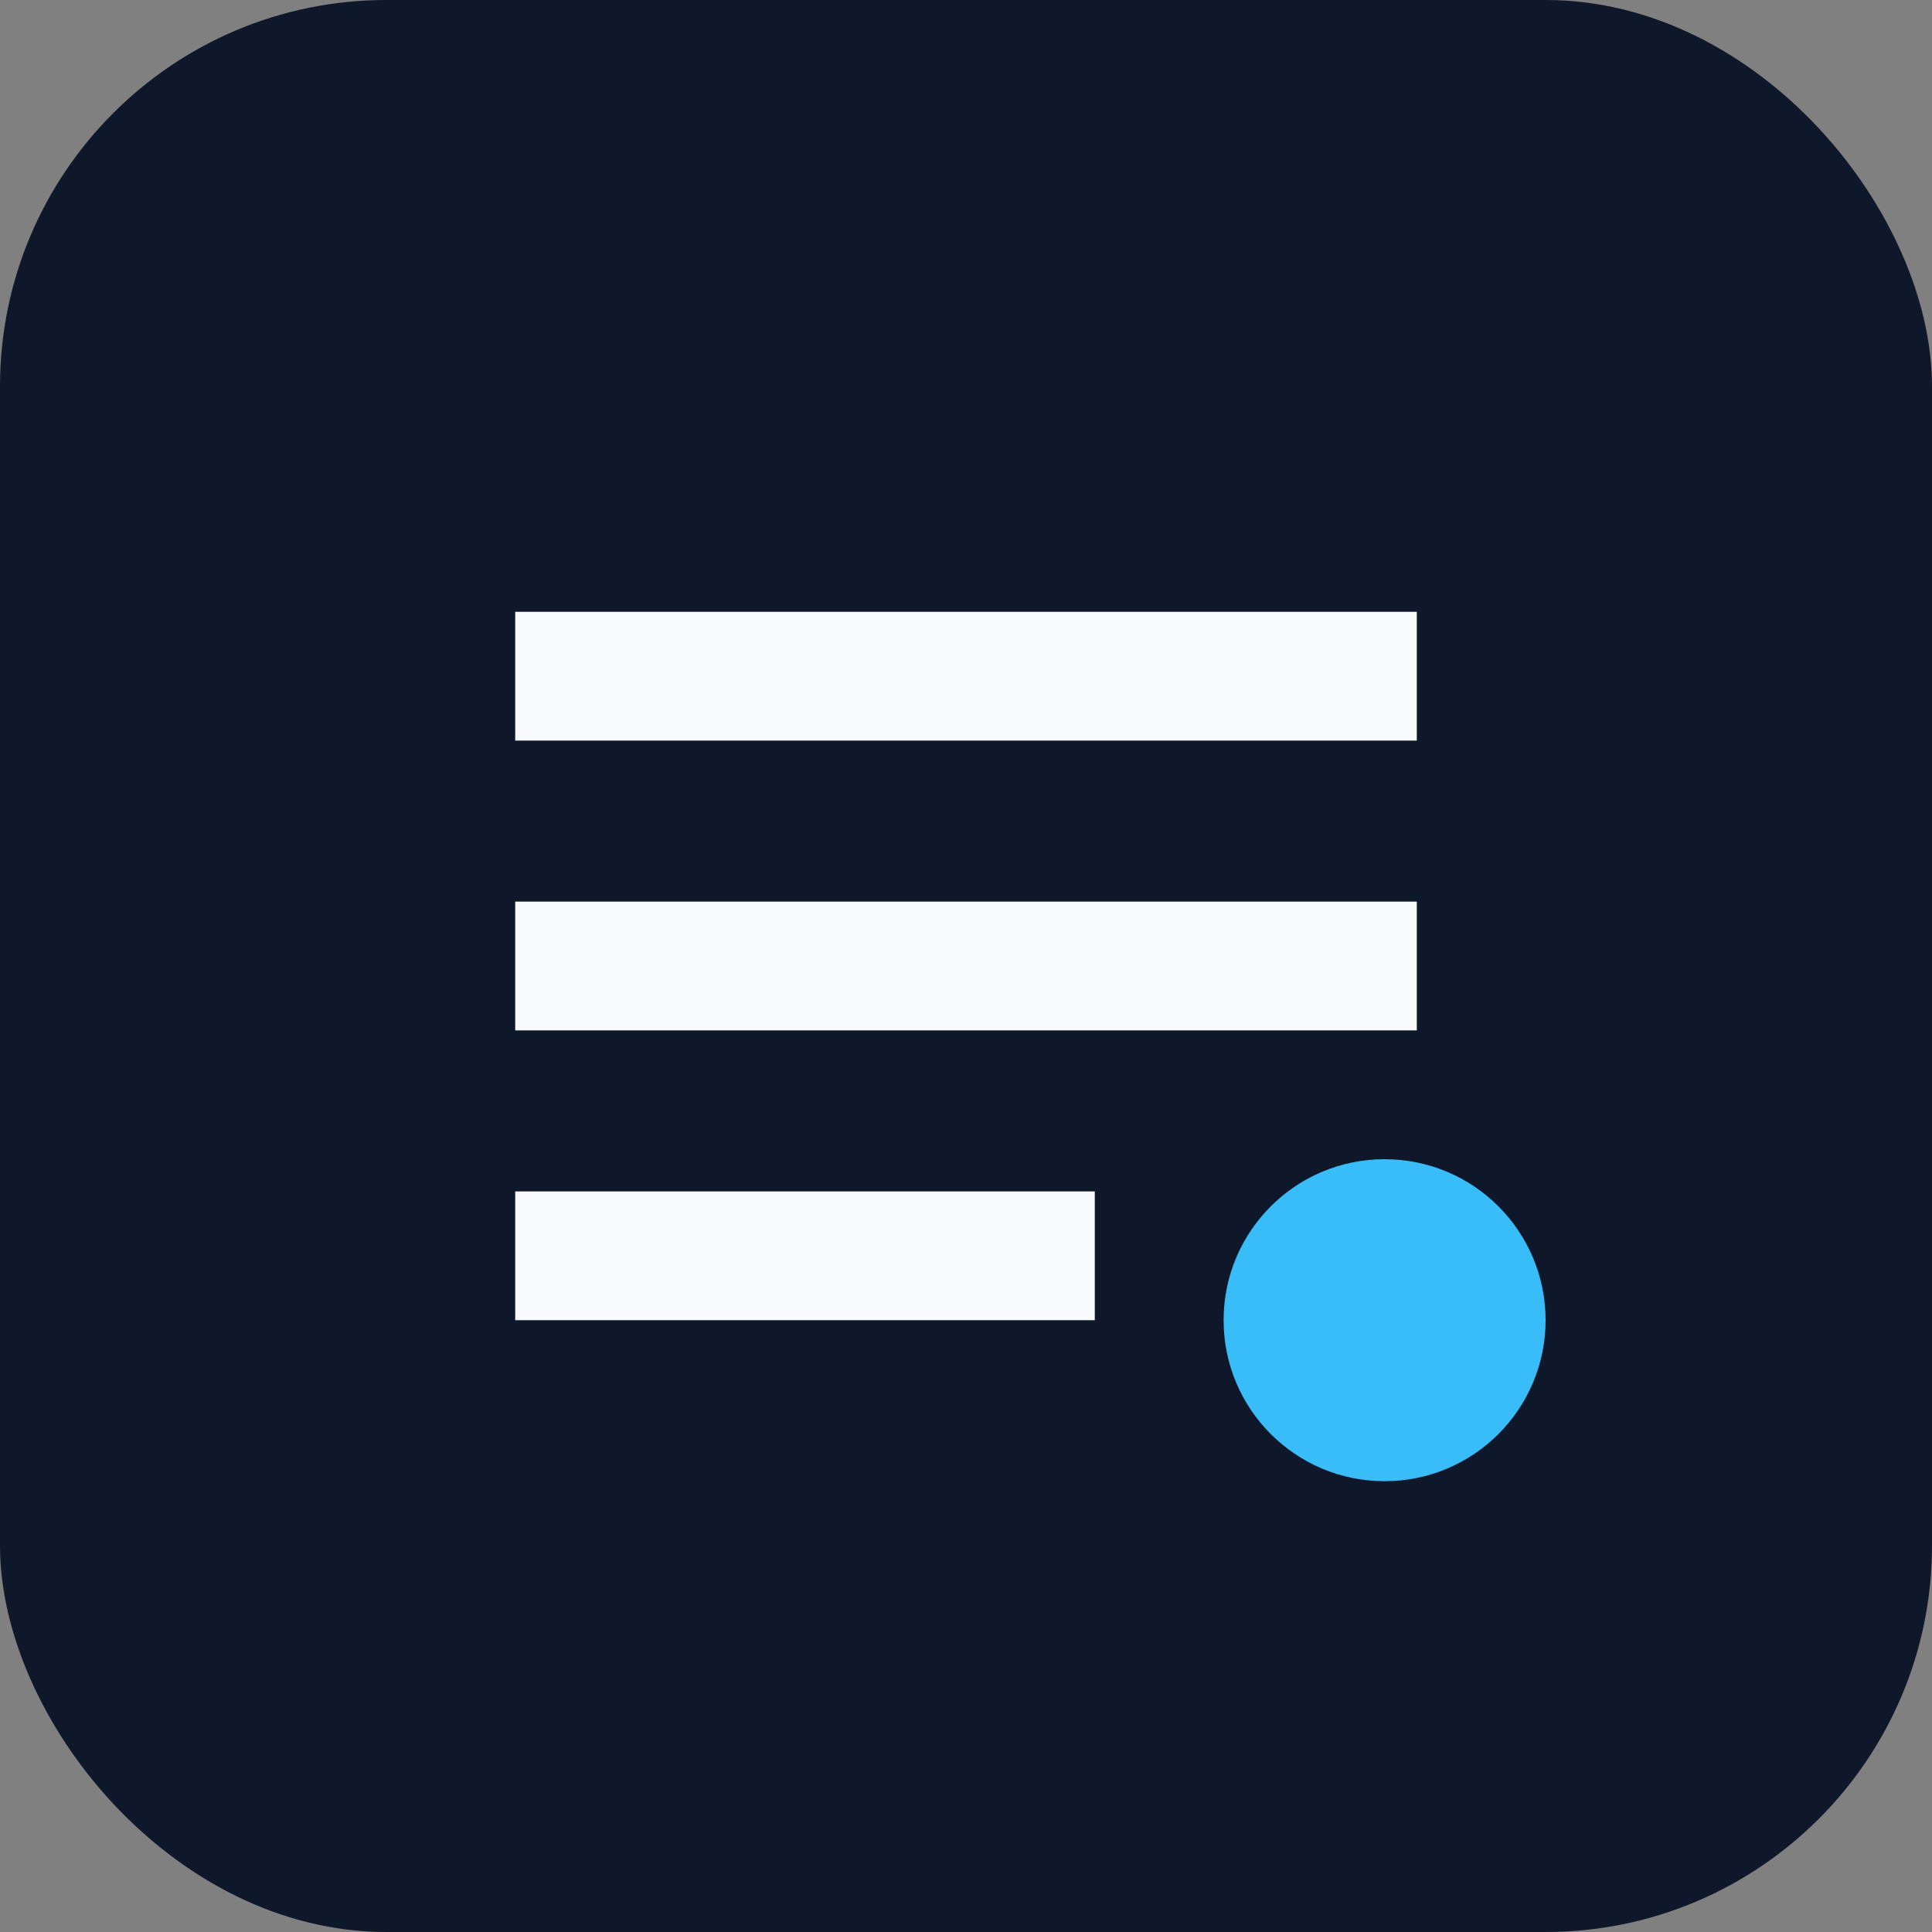 <svg xmlns="http://www.w3.org/2000/svg" viewBox="0 0 120 120">
  <rect x="0" y="0" width="120" height="120" fill="#808080" stroke="none"/>
  <rect width="120" height="120" rx="24" fill="#0f172a"/>
  <path d="M32 38h56v8H32zm0 18h56v8H32zm0 18h36v8H32z" fill="#f8fafc"/>
  <circle cx="86" cy="82" r="10" fill="#38bdf8"/>
</svg>
